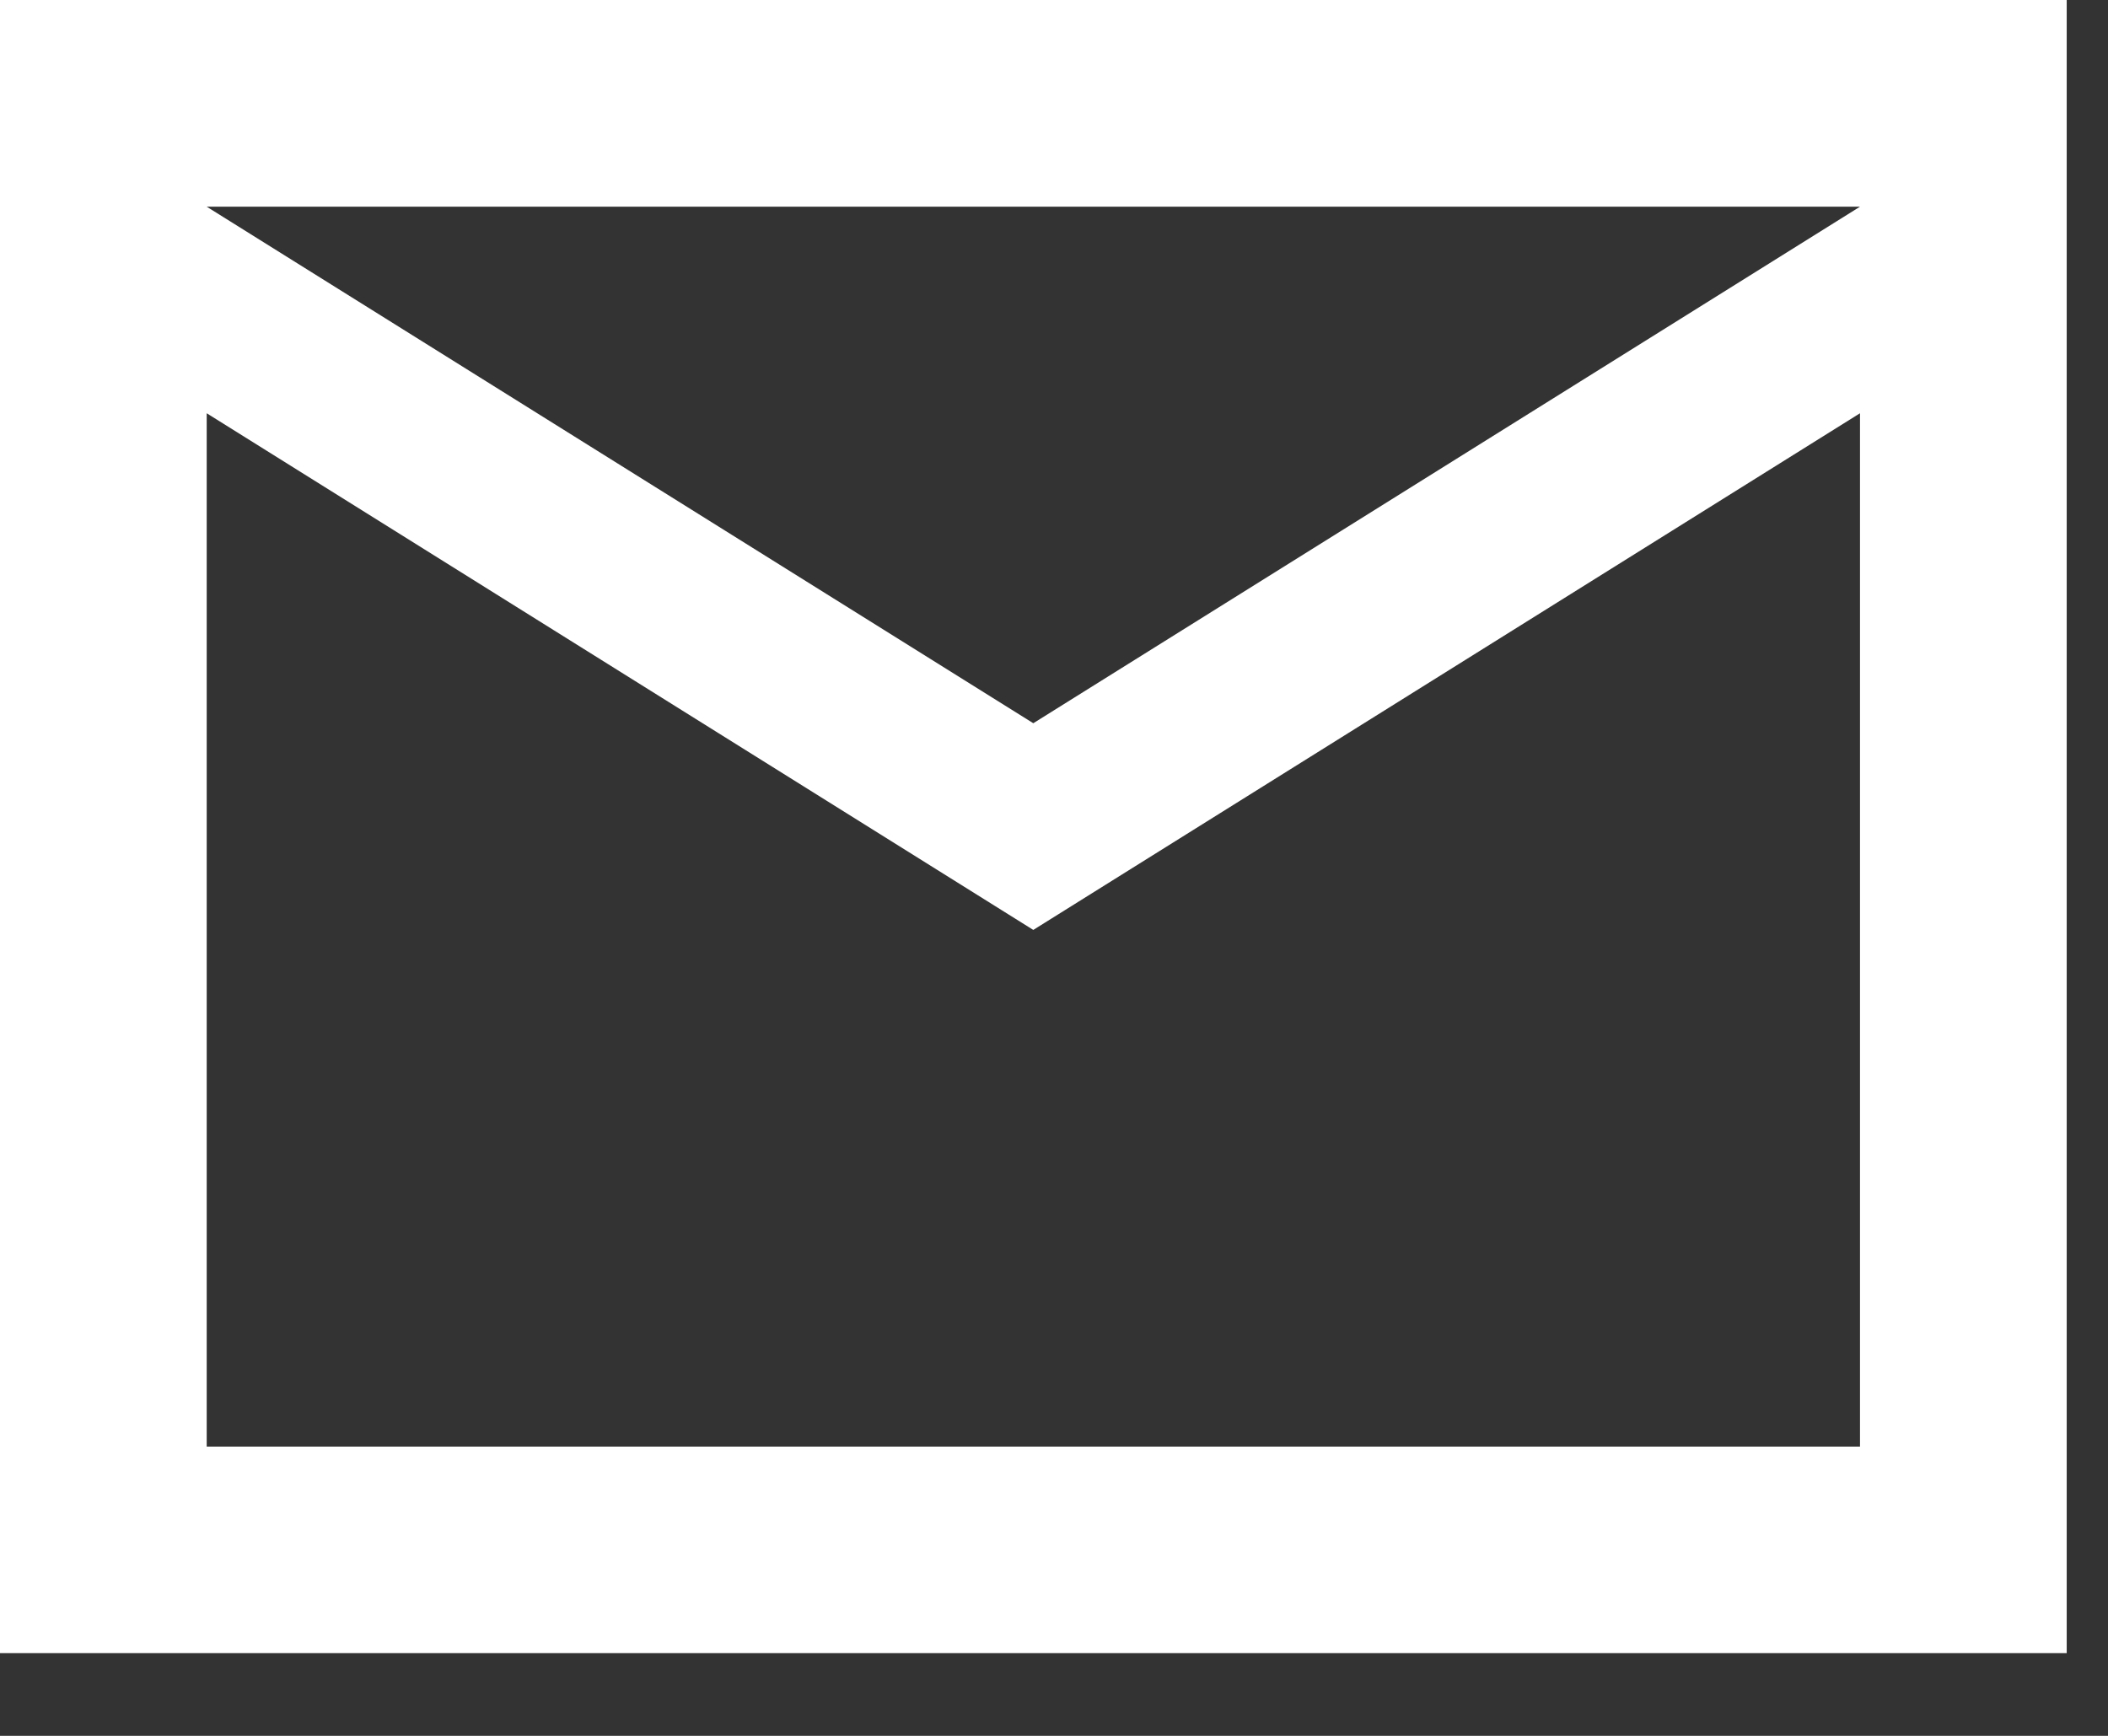 <svg width="17" height="14" viewBox="0 0 17 14" fill="none" xmlns="http://www.w3.org/2000/svg">
<rect x="0" y="0" width="17" height="14" fill="#333333" stroke="none"/>
<path d="M0 13.333V0H16.667V13.333H0ZM8.333 7.5L1.667 3.333V11.667H15V3.333L8.333 7.5ZM8.333 5.833L15 1.667H1.667L8.333 5.833ZM1.667 3.333V1.667V11.667V3.333Z" fill="white"/>
</svg>
